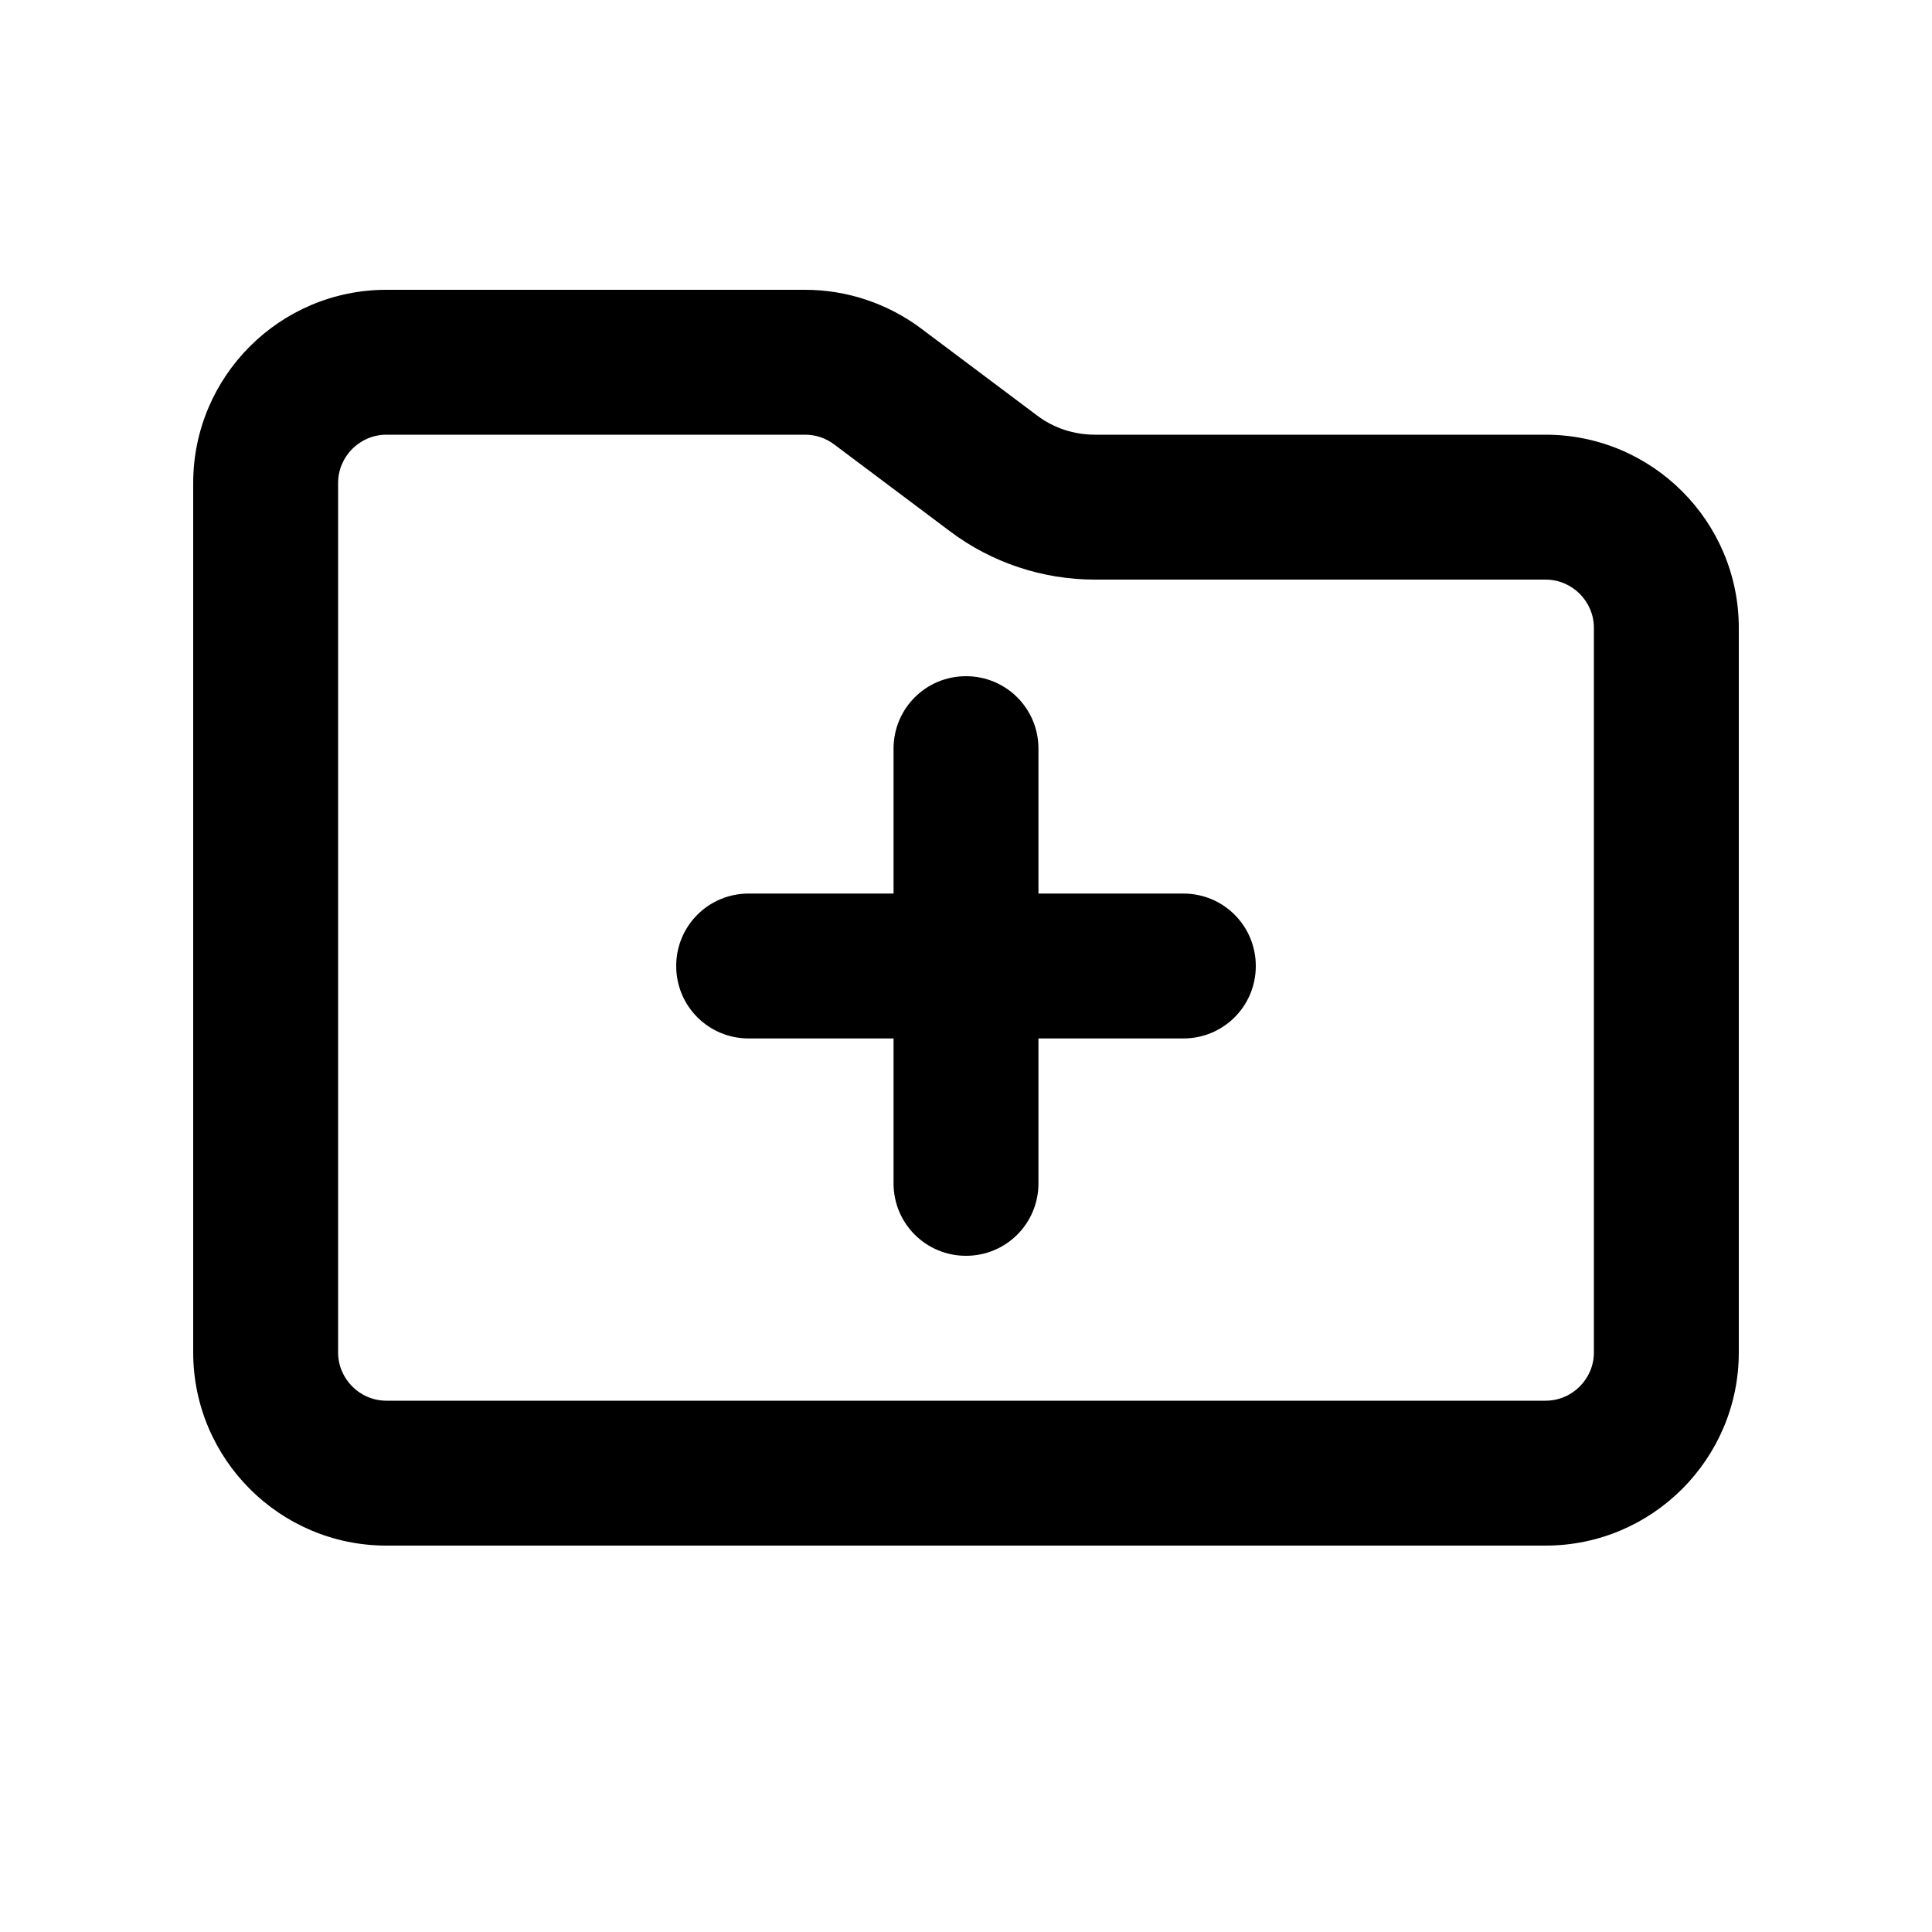 <svg xmlns="http://www.w3.org/2000/svg" viewBox="0 0 640 640"><!--! Font Awesome Pro 7.1.0 by @fontawesome - https://fontawesome.com License - https://fontawesome.com/license (Commercial License) Copyright 2025 Fonticons, Inc. --><path fill="currentColor" d="M528 448C528 456.8 520.8 464 512 464L128 464C119.2 464 112 456.8 112 448L112 160C112 151.2 119.2 144 128 144L266.7 144C270.2 144 273.5 145.1 276.3 147.2L314.7 176C328.5 186.4 345.4 192 362.7 192L512 192C520.8 192 528 199.2 528 208L528 448zM128 512L512 512C547.3 512 576 483.3 576 448L576 208C576 172.7 547.3 144 512 144L362.7 144C355.8 144 349 141.8 343.5 137.6L305.1 108.8C294 100.5 280.5 96 266.7 96L128 96C92.7 96 64 124.7 64 160L64 448C64 483.3 92.7 512 128 512zM320 224C306.7 224 296 234.7 296 248L296 296L248 296C234.7 296 224 306.7 224 320C224 333.3 234.7 344 248 344L296 344L296 392C296 405.3 306.7 416 320 416C333.3 416 344 405.3 344 392L344 344L392 344C405.3 344 416 333.3 416 320C416 306.7 405.3 296 392 296L344 296L344 248C344 234.7 333.3 224 320 224z"/></svg>